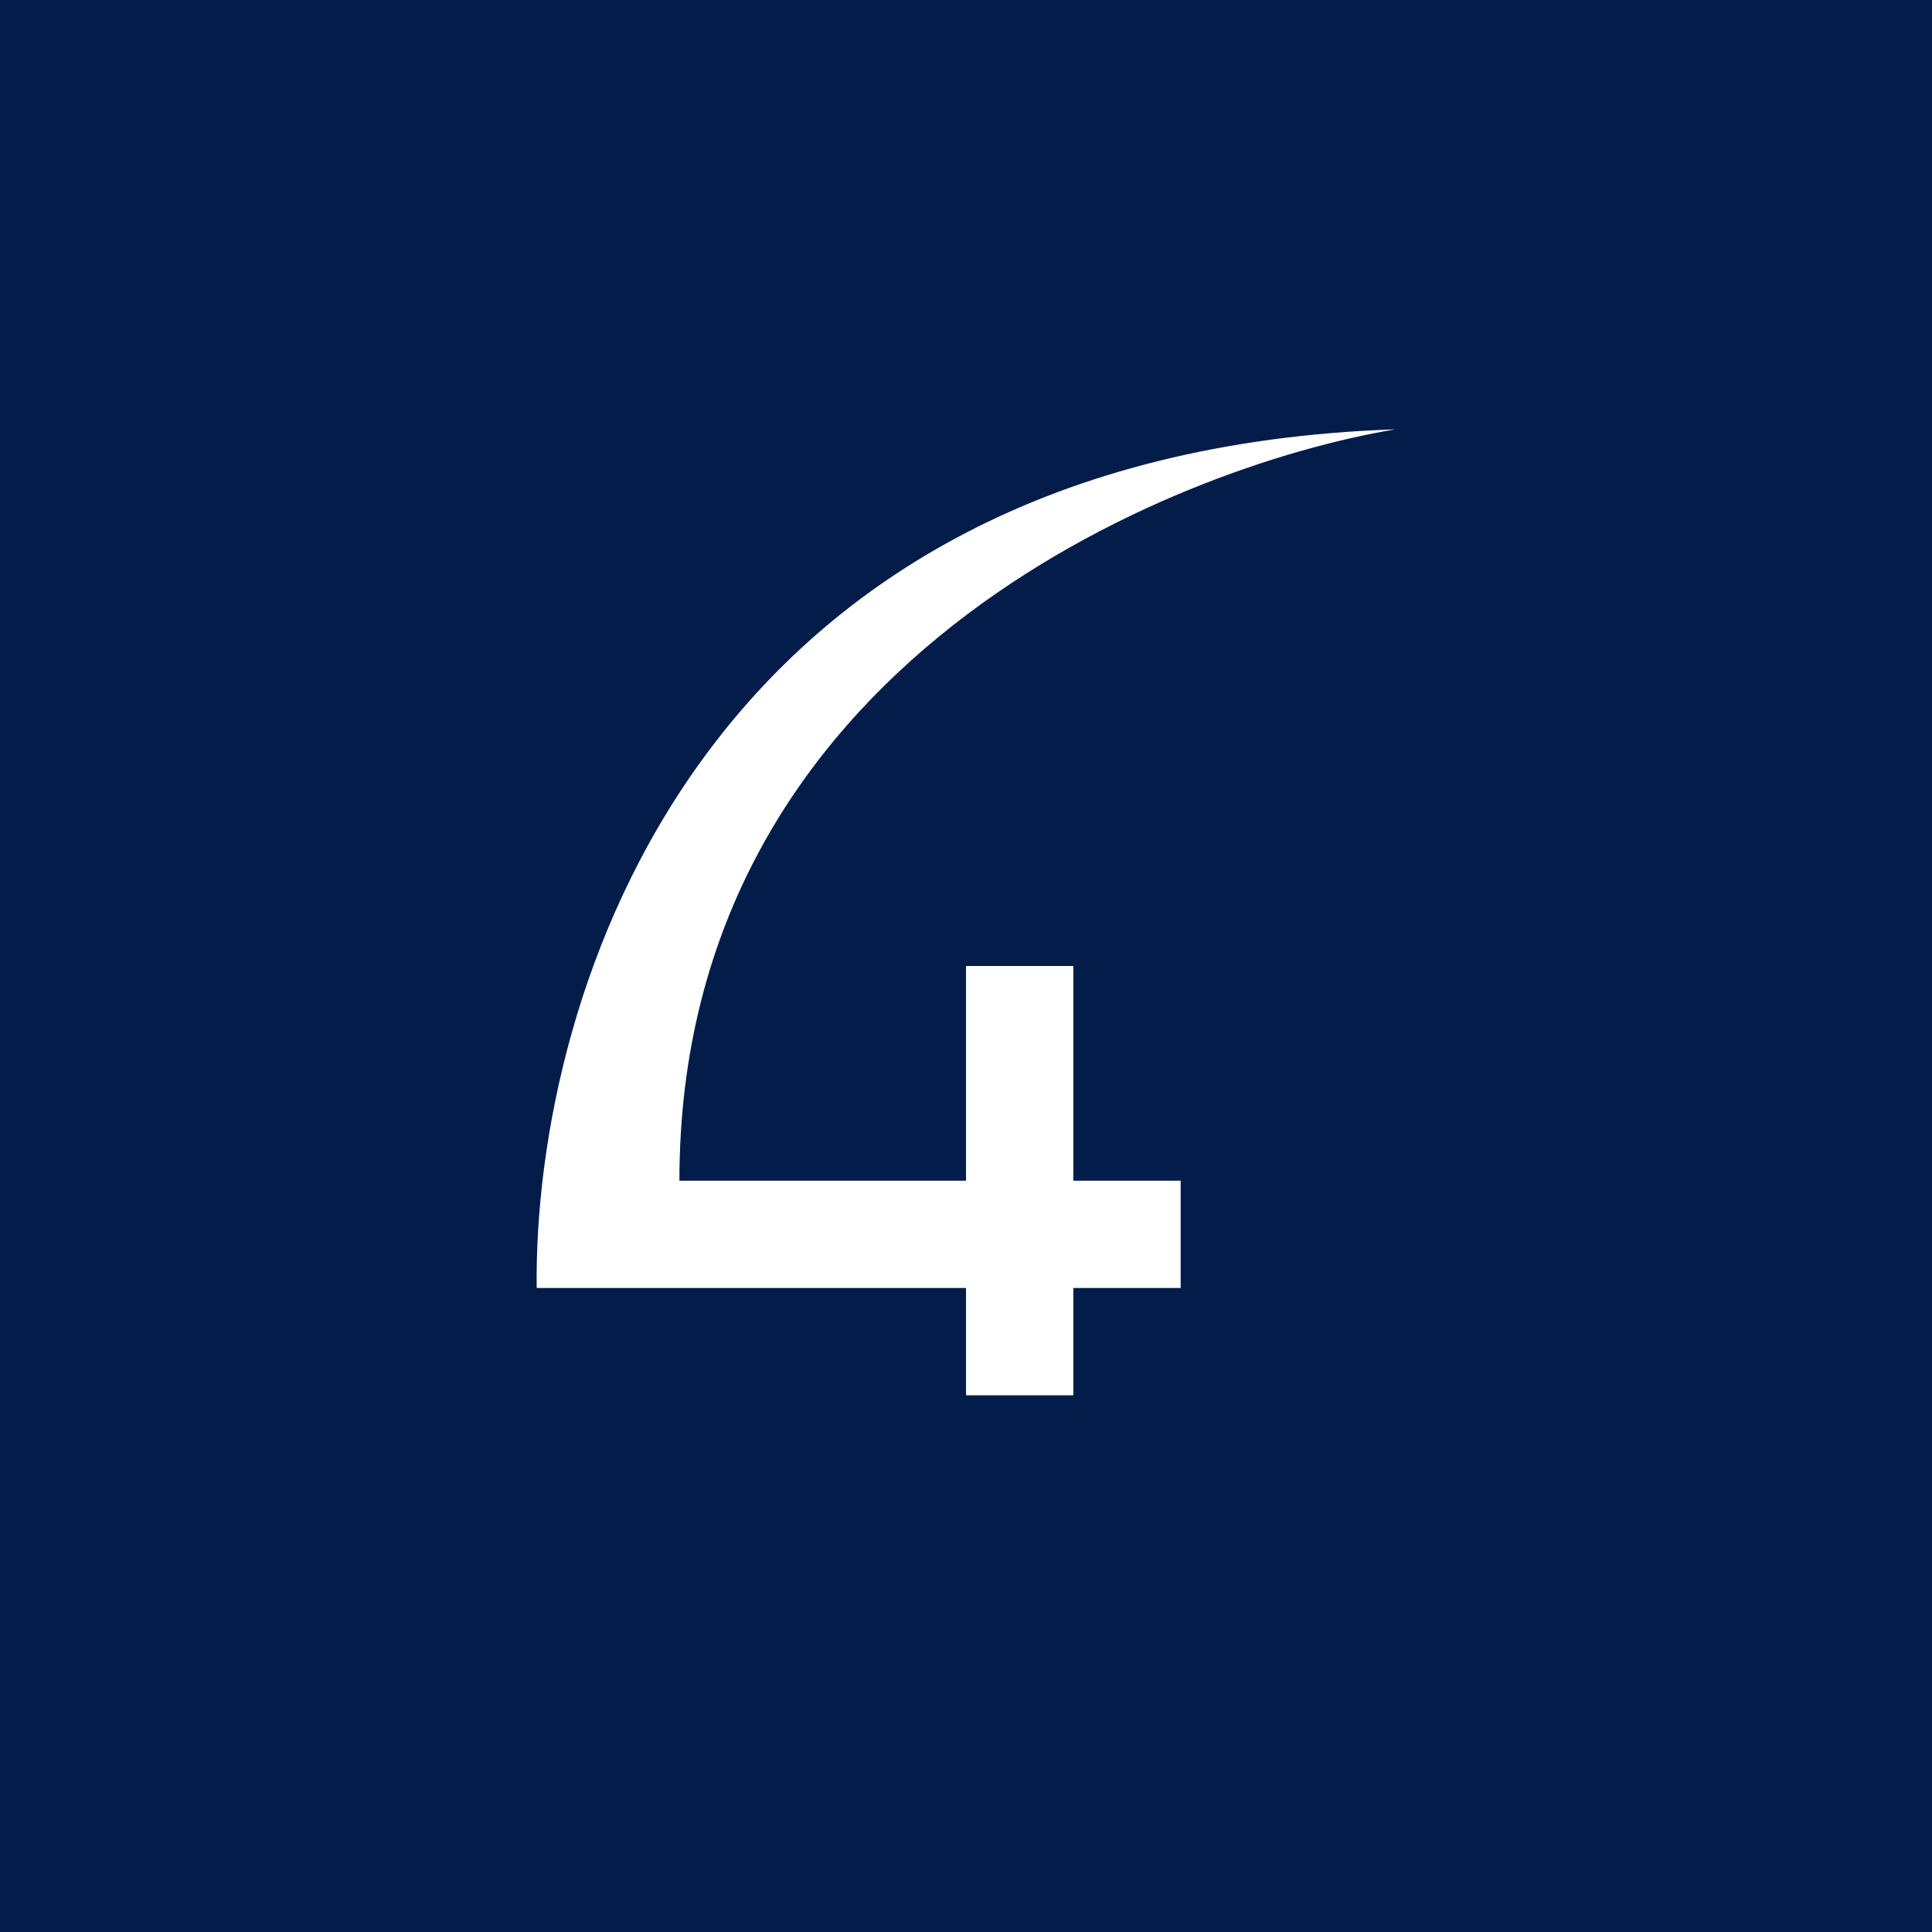 <!-- by TradingView --><svg width="18" height="18" viewBox="0 0 18 18" xmlns="http://www.w3.org/2000/svg"><path fill="#031C49" d="M0 0h18v18H0z"/><path d="M13 4c-2.09.35-6.67 2.18-6.67 7H9V9h1v2h1v1h-1v1H9v-1H5c-.03-2.74 1.52-7.78 8-8Z" fill="#fff"/></svg>